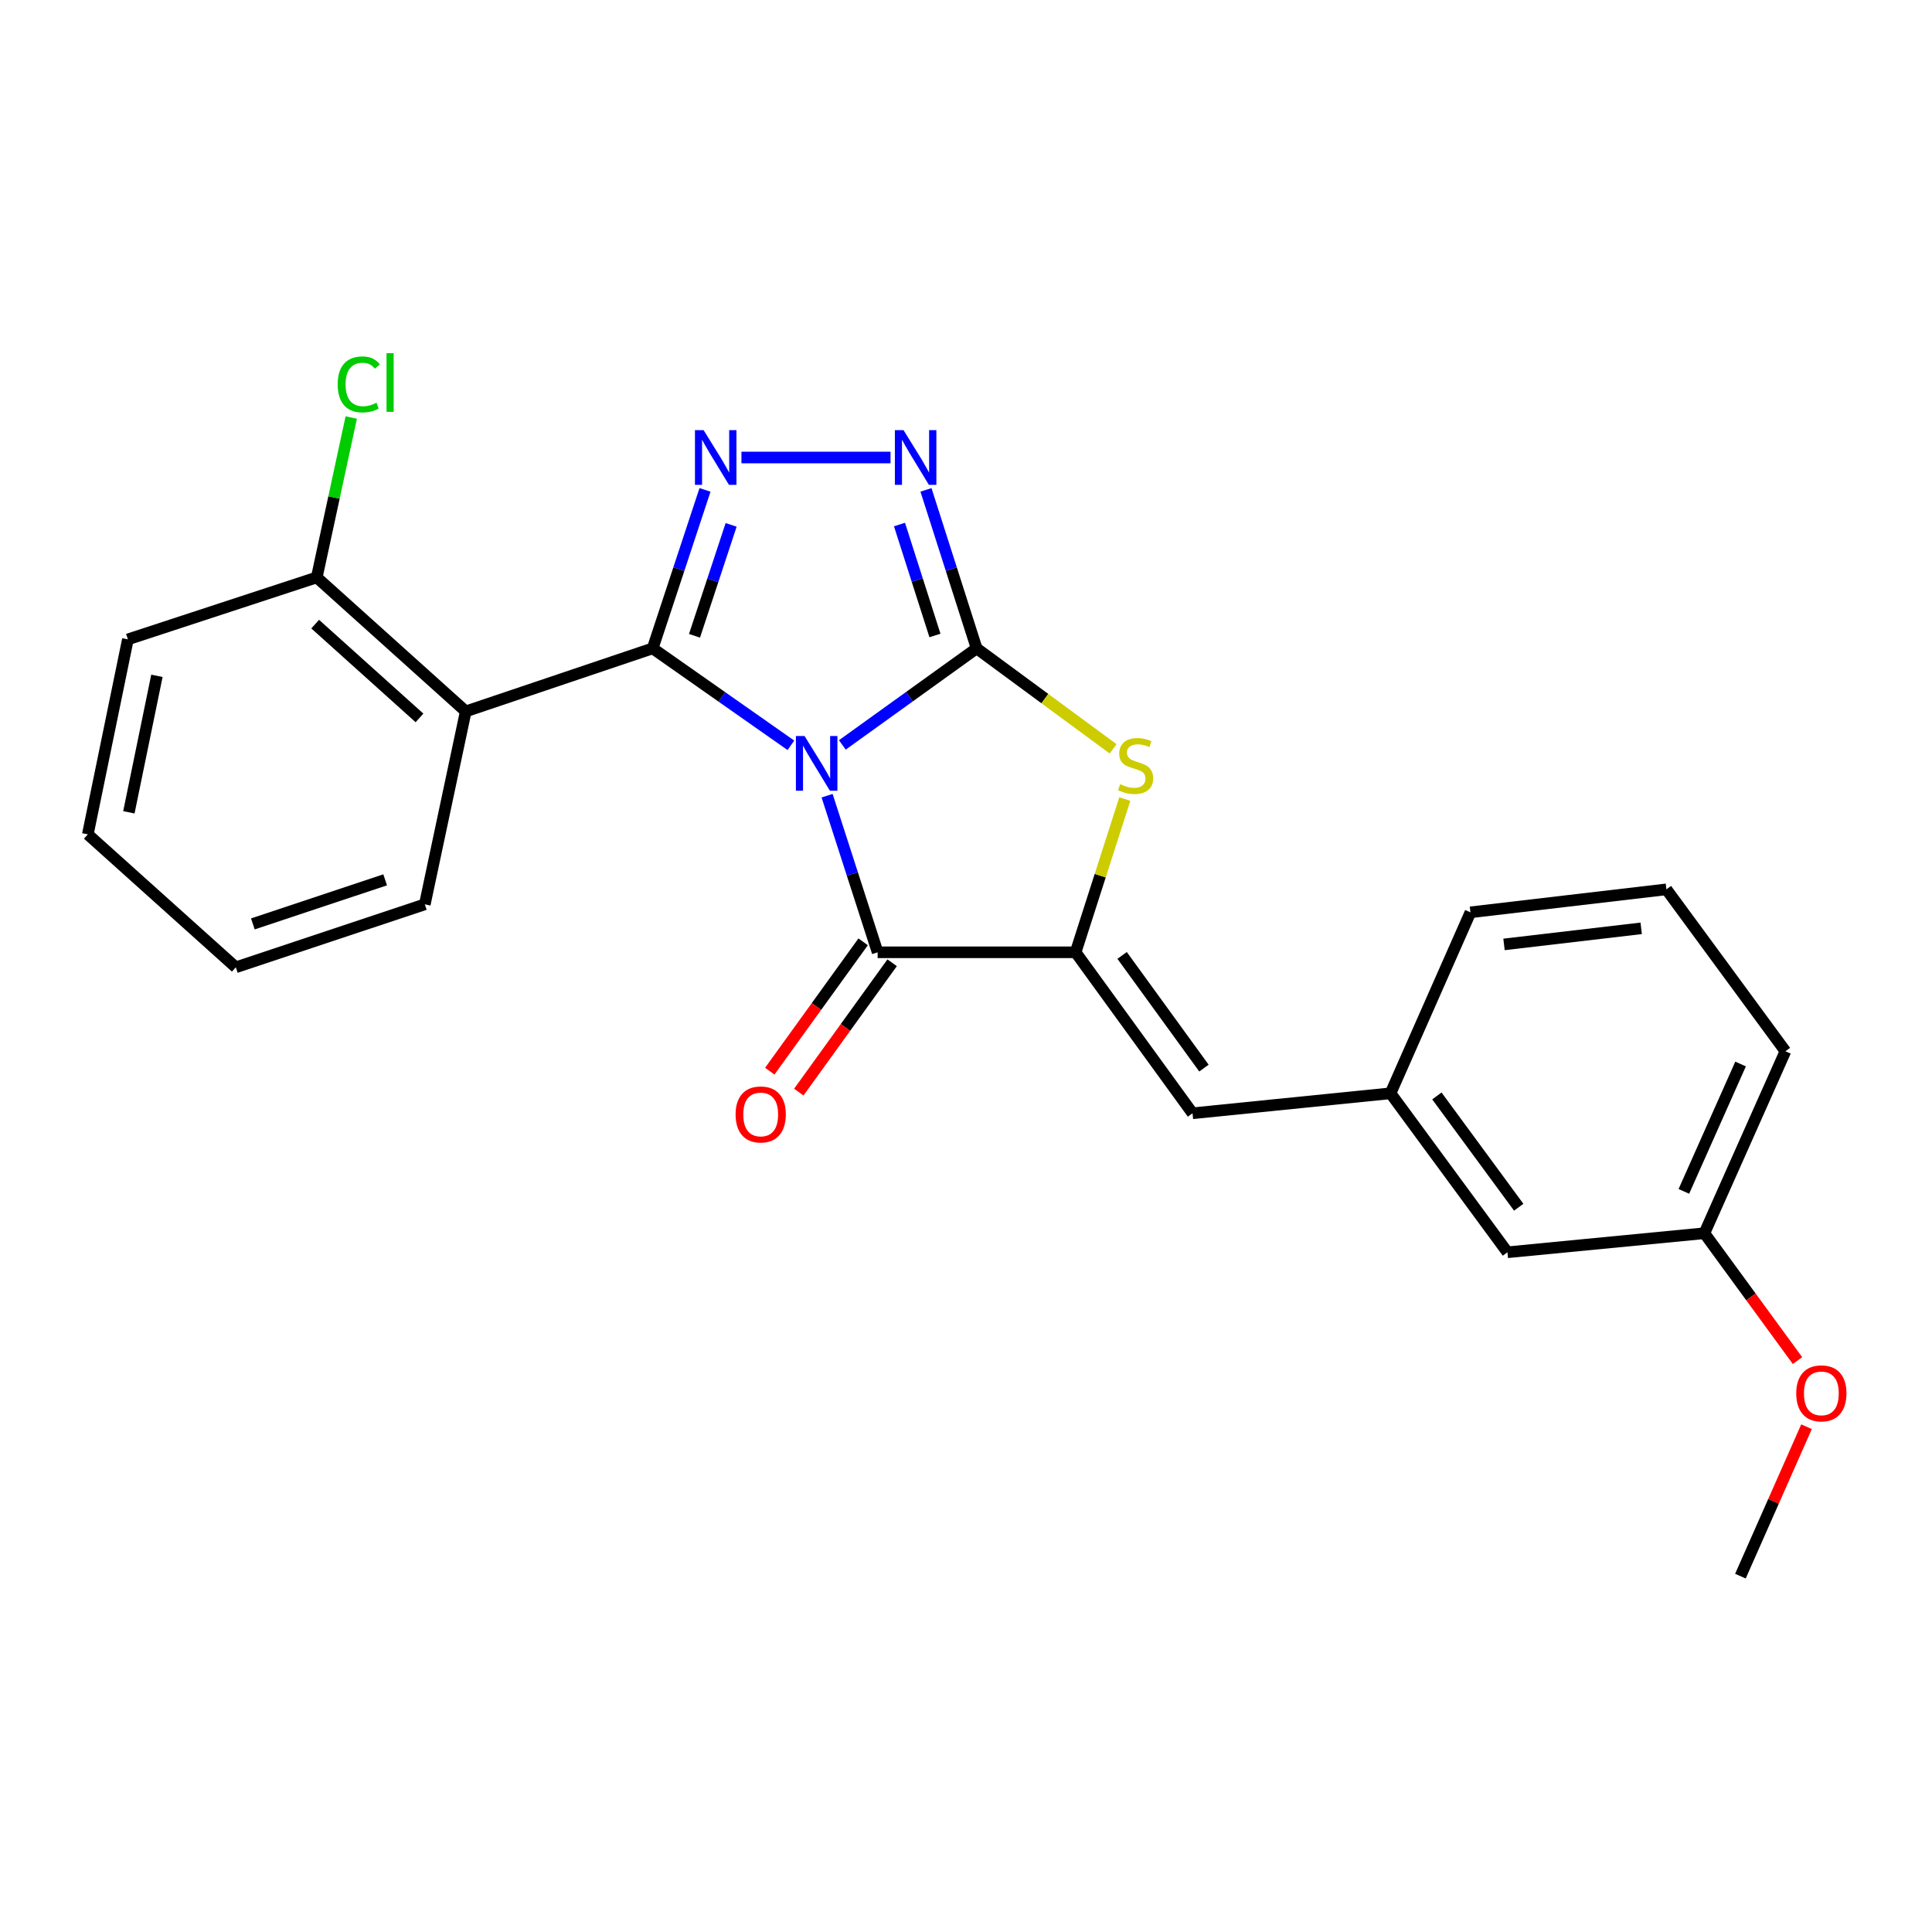 <?xml version='1.0' encoding='iso-8859-1'?>
<svg version='1.1' baseProfile='full'
              xmlns='http://www.w3.org/2000/svg'
                      xmlns:rdkit='http://www.rdkit.org/xml'
                      xmlns:xlink='http://www.w3.org/1999/xlink'
                  xml:space='preserve'
width='1000px' height='1000px' viewBox='0 0 1000 1000'>
<!-- END OF HEADER -->
<rect style='opacity:1.0;fill:#FFFFFF;stroke:none' width='1000' height='1000' x='0' y='0'> </rect>
<path class='bond-0' d='M 435.992,385.572 L 470.747,360.581' style='fill:none;fill-rule:evenodd;stroke:#0000FF;stroke-width:6px;stroke-linecap:butt;stroke-linejoin:miter;stroke-opacity:1' />
<path class='bond-0' d='M 470.747,360.581 L 505.502,335.59' style='fill:none;fill-rule:evenodd;stroke:#000000;stroke-width:6px;stroke-linecap:butt;stroke-linejoin:miter;stroke-opacity:1' />
<path class='bond-1' d='M 409.37,385.776 L 373.597,360.683' style='fill:none;fill-rule:evenodd;stroke:#0000FF;stroke-width:6px;stroke-linecap:butt;stroke-linejoin:miter;stroke-opacity:1' />
<path class='bond-1' d='M 373.597,360.683 L 337.824,335.59' style='fill:none;fill-rule:evenodd;stroke:#000000;stroke-width:6px;stroke-linecap:butt;stroke-linejoin:miter;stroke-opacity:1' />
<path class='bond-2' d='M 428.102,411.857 L 441.184,452.382' style='fill:none;fill-rule:evenodd;stroke:#0000FF;stroke-width:6px;stroke-linecap:butt;stroke-linejoin:miter;stroke-opacity:1' />
<path class='bond-2' d='M 441.184,452.382 L 454.266,492.907' style='fill:none;fill-rule:evenodd;stroke:#000000;stroke-width:6px;stroke-linecap:butt;stroke-linejoin:miter;stroke-opacity:1' />
<path class='bond-5' d='M 505.502,335.59 L 492.392,294.573' style='fill:none;fill-rule:evenodd;stroke:#000000;stroke-width:6px;stroke-linecap:butt;stroke-linejoin:miter;stroke-opacity:1' />
<path class='bond-5' d='M 492.392,294.573 L 479.282,253.556' style='fill:none;fill-rule:evenodd;stroke:#0000FF;stroke-width:6px;stroke-linecap:butt;stroke-linejoin:miter;stroke-opacity:1' />
<path class='bond-5' d='M 483.929,328.923 L 474.752,300.211' style='fill:none;fill-rule:evenodd;stroke:#000000;stroke-width:6px;stroke-linecap:butt;stroke-linejoin:miter;stroke-opacity:1' />
<path class='bond-5' d='M 474.752,300.211 L 465.575,271.499' style='fill:none;fill-rule:evenodd;stroke:#0000FF;stroke-width:6px;stroke-linecap:butt;stroke-linejoin:miter;stroke-opacity:1' />
<path class='bond-6' d='M 505.502,335.59 L 540.827,361.596' style='fill:none;fill-rule:evenodd;stroke:#000000;stroke-width:6px;stroke-linecap:butt;stroke-linejoin:miter;stroke-opacity:1' />
<path class='bond-6' d='M 540.827,361.596 L 576.152,387.602' style='fill:none;fill-rule:evenodd;stroke:#CCCC00;stroke-width:6px;stroke-linecap:butt;stroke-linejoin:miter;stroke-opacity:1' />
<path class='bond-3' d='M 337.824,335.59 L 351.369,294.577' style='fill:none;fill-rule:evenodd;stroke:#000000;stroke-width:6px;stroke-linecap:butt;stroke-linejoin:miter;stroke-opacity:1' />
<path class='bond-3' d='M 351.369,294.577 L 364.913,253.564' style='fill:none;fill-rule:evenodd;stroke:#0000FF;stroke-width:6px;stroke-linecap:butt;stroke-linejoin:miter;stroke-opacity:1' />
<path class='bond-3' d='M 359.472,329.093 L 368.954,300.384' style='fill:none;fill-rule:evenodd;stroke:#000000;stroke-width:6px;stroke-linecap:butt;stroke-linejoin:miter;stroke-opacity:1' />
<path class='bond-3' d='M 368.954,300.384 L 378.435,271.675' style='fill:none;fill-rule:evenodd;stroke:#0000FF;stroke-width:6px;stroke-linecap:butt;stroke-linejoin:miter;stroke-opacity:1' />
<path class='bond-7' d='M 337.824,335.59 L 241.074,368.224' style='fill:none;fill-rule:evenodd;stroke:#000000;stroke-width:6px;stroke-linecap:butt;stroke-linejoin:miter;stroke-opacity:1' />
<path class='bond-4' d='M 454.266,492.907 L 556.737,492.907' style='fill:none;fill-rule:evenodd;stroke:#000000;stroke-width:6px;stroke-linecap:butt;stroke-linejoin:miter;stroke-opacity:1' />
<path class='bond-10' d='M 446.759,487.488 L 422.597,520.959' style='fill:none;fill-rule:evenodd;stroke:#000000;stroke-width:6px;stroke-linecap:butt;stroke-linejoin:miter;stroke-opacity:1' />
<path class='bond-10' d='M 422.597,520.959 L 398.436,554.431' style='fill:none;fill-rule:evenodd;stroke:#FF0000;stroke-width:6px;stroke-linecap:butt;stroke-linejoin:miter;stroke-opacity:1' />
<path class='bond-10' d='M 461.774,498.326 L 437.613,531.798' style='fill:none;fill-rule:evenodd;stroke:#000000;stroke-width:6px;stroke-linecap:butt;stroke-linejoin:miter;stroke-opacity:1' />
<path class='bond-10' d='M 437.613,531.798 L 413.452,565.27' style='fill:none;fill-rule:evenodd;stroke:#FF0000;stroke-width:6px;stroke-linecap:butt;stroke-linejoin:miter;stroke-opacity:1' />
<path class='bond-25' d='M 383.775,236.803 L 460.933,236.803' style='fill:none;fill-rule:evenodd;stroke:#0000FF;stroke-width:6px;stroke-linecap:butt;stroke-linejoin:miter;stroke-opacity:1' />
<path class='bond-8' d='M 556.737,492.907 L 617.252,576.231' style='fill:none;fill-rule:evenodd;stroke:#000000;stroke-width:6px;stroke-linecap:butt;stroke-linejoin:miter;stroke-opacity:1' />
<path class='bond-8' d='M 580.798,494.523 L 623.159,552.85' style='fill:none;fill-rule:evenodd;stroke:#000000;stroke-width:6px;stroke-linecap:butt;stroke-linejoin:miter;stroke-opacity:1' />
<path class='bond-24' d='M 556.737,492.907 L 569.466,453.247' style='fill:none;fill-rule:evenodd;stroke:#000000;stroke-width:6px;stroke-linecap:butt;stroke-linejoin:miter;stroke-opacity:1' />
<path class='bond-24' d='M 569.466,453.247 L 582.195,413.587' style='fill:none;fill-rule:evenodd;stroke:#CCCC00;stroke-width:6px;stroke-linecap:butt;stroke-linejoin:miter;stroke-opacity:1' />
<path class='bond-9' d='M 241.074,368.224 L 163.954,298.872' style='fill:none;fill-rule:evenodd;stroke:#000000;stroke-width:6px;stroke-linecap:butt;stroke-linejoin:miter;stroke-opacity:1' />
<path class='bond-9' d='M 217.123,371.591 L 163.139,323.044' style='fill:none;fill-rule:evenodd;stroke:#000000;stroke-width:6px;stroke-linecap:butt;stroke-linejoin:miter;stroke-opacity:1' />
<path class='bond-14' d='M 241.074,368.224 L 219.881,468.081' style='fill:none;fill-rule:evenodd;stroke:#000000;stroke-width:6px;stroke-linecap:butt;stroke-linejoin:miter;stroke-opacity:1' />
<path class='bond-11' d='M 617.252,576.231 L 719.733,565.891' style='fill:none;fill-rule:evenodd;stroke:#000000;stroke-width:6px;stroke-linecap:butt;stroke-linejoin:miter;stroke-opacity:1' />
<path class='bond-13' d='M 163.954,298.872 L 172.88,257.489' style='fill:none;fill-rule:evenodd;stroke:#000000;stroke-width:6px;stroke-linecap:butt;stroke-linejoin:miter;stroke-opacity:1' />
<path class='bond-13' d='M 172.88,257.489 L 181.805,216.106' style='fill:none;fill-rule:evenodd;stroke:#00CC00;stroke-width:6px;stroke-linecap:butt;stroke-linejoin:miter;stroke-opacity:1' />
<path class='bond-19' d='M 163.954,298.872 L 66.195,330.94' style='fill:none;fill-rule:evenodd;stroke:#000000;stroke-width:6px;stroke-linecap:butt;stroke-linejoin:miter;stroke-opacity:1' />
<path class='bond-12' d='M 719.733,565.891 L 780.248,648.176' style='fill:none;fill-rule:evenodd;stroke:#000000;stroke-width:6px;stroke-linecap:butt;stroke-linejoin:miter;stroke-opacity:1' />
<path class='bond-12' d='M 743.729,567.262 L 786.089,624.862' style='fill:none;fill-rule:evenodd;stroke:#000000;stroke-width:6px;stroke-linecap:butt;stroke-linejoin:miter;stroke-opacity:1' />
<path class='bond-18' d='M 719.733,565.891 L 761.101,472.217' style='fill:none;fill-rule:evenodd;stroke:#000000;stroke-width:6px;stroke-linecap:butt;stroke-linejoin:miter;stroke-opacity:1' />
<path class='bond-15' d='M 780.248,648.176 L 882.194,638.32' style='fill:none;fill-rule:evenodd;stroke:#000000;stroke-width:6px;stroke-linecap:butt;stroke-linejoin:miter;stroke-opacity:1' />
<path class='bond-22' d='M 219.881,468.081 L 122.06,500.674' style='fill:none;fill-rule:evenodd;stroke:#000000;stroke-width:6px;stroke-linecap:butt;stroke-linejoin:miter;stroke-opacity:1' />
<path class='bond-22' d='M 199.354,455.401 L 130.88,478.216' style='fill:none;fill-rule:evenodd;stroke:#000000;stroke-width:6px;stroke-linecap:butt;stroke-linejoin:miter;stroke-opacity:1' />
<path class='bond-16' d='M 882.194,638.32 L 906.289,671.278' style='fill:none;fill-rule:evenodd;stroke:#000000;stroke-width:6px;stroke-linecap:butt;stroke-linejoin:miter;stroke-opacity:1' />
<path class='bond-16' d='M 906.289,671.278 L 930.385,704.235' style='fill:none;fill-rule:evenodd;stroke:#FF0000;stroke-width:6px;stroke-linecap:butt;stroke-linejoin:miter;stroke-opacity:1' />
<path class='bond-27' d='M 882.194,638.32 L 924.128,544.132' style='fill:none;fill-rule:evenodd;stroke:#000000;stroke-width:6px;stroke-linecap:butt;stroke-linejoin:miter;stroke-opacity:1' />
<path class='bond-27' d='M 871.566,616.66 L 900.92,550.728' style='fill:none;fill-rule:evenodd;stroke:#000000;stroke-width:6px;stroke-linecap:butt;stroke-linejoin:miter;stroke-opacity:1' />
<path class='bond-21' d='M 935.054,738.468 L 917.945,777.14' style='fill:none;fill-rule:evenodd;stroke:#FF0000;stroke-width:6px;stroke-linecap:butt;stroke-linejoin:miter;stroke-opacity:1' />
<path class='bond-21' d='M 917.945,777.14 L 900.836,815.812' style='fill:none;fill-rule:evenodd;stroke:#000000;stroke-width:6px;stroke-linecap:butt;stroke-linejoin:miter;stroke-opacity:1' />
<path class='bond-17' d='M 862.533,460.324 L 761.101,472.217' style='fill:none;fill-rule:evenodd;stroke:#000000;stroke-width:6px;stroke-linecap:butt;stroke-linejoin:miter;stroke-opacity:1' />
<path class='bond-17' d='M 849.475,480.501 L 778.473,488.826' style='fill:none;fill-rule:evenodd;stroke:#000000;stroke-width:6px;stroke-linecap:butt;stroke-linejoin:miter;stroke-opacity:1' />
<path class='bond-20' d='M 862.533,460.324 L 924.128,544.132' style='fill:none;fill-rule:evenodd;stroke:#000000;stroke-width:6px;stroke-linecap:butt;stroke-linejoin:miter;stroke-opacity:1' />
<path class='bond-26' d='M 66.195,330.94 L 45.455,431.867' style='fill:none;fill-rule:evenodd;stroke:#000000;stroke-width:6px;stroke-linecap:butt;stroke-linejoin:miter;stroke-opacity:1' />
<path class='bond-26' d='M 81.224,349.807 L 66.705,420.456' style='fill:none;fill-rule:evenodd;stroke:#000000;stroke-width:6px;stroke-linecap:butt;stroke-linejoin:miter;stroke-opacity:1' />
<path class='bond-23' d='M 122.06,500.674 L 45.455,431.867' style='fill:none;fill-rule:evenodd;stroke:#000000;stroke-width:6px;stroke-linecap:butt;stroke-linejoin:miter;stroke-opacity:1' />
<path  class='atom-0' d='M 416.442 380.968
L 425.722 395.968
Q 426.642 397.448, 428.122 400.128
Q 429.602 402.808, 429.682 402.968
L 429.682 380.968
L 433.442 380.968
L 433.442 409.288
L 429.562 409.288
L 419.602 392.888
Q 418.442 390.968, 417.202 388.768
Q 416.002 386.568, 415.642 385.888
L 415.642 409.288
L 411.962 409.288
L 411.962 380.968
L 416.442 380.968
' fill='#0000FF'/>
<path  class='atom-4' d='M 364.188 222.643
L 373.468 237.643
Q 374.388 239.123, 375.868 241.803
Q 377.348 244.483, 377.428 244.643
L 377.428 222.643
L 381.188 222.643
L 381.188 250.963
L 377.308 250.963
L 367.348 234.563
Q 366.188 232.643, 364.948 230.443
Q 363.748 228.243, 363.388 227.563
L 363.388 250.963
L 359.708 250.963
L 359.708 222.643
L 364.188 222.643
' fill='#0000FF'/>
<path  class='atom-6' d='M 467.667 222.643
L 476.947 237.643
Q 477.867 239.123, 479.347 241.803
Q 480.827 244.483, 480.907 244.643
L 480.907 222.643
L 484.667 222.643
L 484.667 250.963
L 480.787 250.963
L 470.827 234.563
Q 469.667 232.643, 468.427 230.443
Q 467.227 228.243, 466.867 227.563
L 466.867 250.963
L 463.187 250.963
L 463.187 222.643
L 467.667 222.643
' fill='#0000FF'/>
<path  class='atom-7' d='M 579.786 405.887
Q 580.106 406.007, 581.426 406.567
Q 582.746 407.127, 584.186 407.487
Q 585.666 407.807, 587.106 407.807
Q 589.786 407.807, 591.346 406.527
Q 592.906 405.207, 592.906 402.927
Q 592.906 401.367, 592.106 400.407
Q 591.346 399.447, 590.146 398.927
Q 588.946 398.407, 586.946 397.807
Q 584.426 397.047, 582.906 396.327
Q 581.426 395.607, 580.346 394.087
Q 579.306 392.567, 579.306 390.007
Q 579.306 386.447, 581.706 384.247
Q 584.146 382.047, 588.946 382.047
Q 592.226 382.047, 595.946 383.607
L 595.026 386.687
Q 591.626 385.287, 589.066 385.287
Q 586.306 385.287, 584.786 386.447
Q 583.266 387.567, 583.306 389.527
Q 583.306 391.047, 584.066 391.967
Q 584.866 392.887, 585.986 393.407
Q 587.146 393.927, 589.066 394.527
Q 591.626 395.327, 593.146 396.127
Q 594.666 396.927, 595.746 398.567
Q 596.866 400.167, 596.866 402.927
Q 596.866 406.847, 594.226 408.967
Q 591.626 411.047, 587.266 411.047
Q 584.746 411.047, 582.826 410.487
Q 580.946 409.967, 578.706 409.047
L 579.786 405.887
' fill='#CCCC00'/>
<path  class='atom-11' d='M 380.741 576.836
Q 380.741 570.036, 384.101 566.236
Q 387.461 562.436, 393.741 562.436
Q 400.021 562.436, 403.381 566.236
Q 406.741 570.036, 406.741 576.836
Q 406.741 583.716, 403.341 587.636
Q 399.941 591.516, 393.741 591.516
Q 387.501 591.516, 384.101 587.636
Q 380.741 583.756, 380.741 576.836
M 393.741 588.316
Q 398.061 588.316, 400.381 585.436
Q 402.741 582.516, 402.741 576.836
Q 402.741 571.276, 400.381 568.476
Q 398.061 565.636, 393.741 565.636
Q 389.421 565.636, 387.061 568.436
Q 384.741 571.236, 384.741 576.836
Q 384.741 582.556, 387.061 585.436
Q 389.421 588.316, 393.741 588.316
' fill='#FF0000'/>
<path  class='atom-14' d='M 174.794 198.965
Q 174.794 191.925, 178.074 188.245
Q 181.394 184.525, 187.674 184.525
Q 193.514 184.525, 196.634 188.645
L 193.994 190.805
Q 191.714 187.805, 187.674 187.805
Q 183.394 187.805, 181.114 190.685
Q 178.874 193.525, 178.874 198.965
Q 178.874 204.565, 181.194 207.445
Q 183.554 210.325, 188.114 210.325
Q 191.234 210.325, 194.874 208.445
L 195.994 211.445
Q 194.514 212.405, 192.274 212.965
Q 190.034 213.525, 187.554 213.525
Q 181.394 213.525, 178.074 209.765
Q 174.794 206.005, 174.794 198.965
' fill='#00CC00'/>
<path  class='atom-14' d='M 200.074 182.805
L 203.754 182.805
L 203.754 213.165
L 200.074 213.165
L 200.074 182.805
' fill='#00CC00'/>
<path  class='atom-17' d='M 929.729 721.2
Q 929.729 714.4, 933.089 710.6
Q 936.449 706.8, 942.729 706.8
Q 949.009 706.8, 952.369 710.6
Q 955.729 714.4, 955.729 721.2
Q 955.729 728.08, 952.329 732
Q 948.929 735.88, 942.729 735.88
Q 936.489 735.88, 933.089 732
Q 929.729 728.12, 929.729 721.2
M 942.729 732.68
Q 947.049 732.68, 949.369 729.8
Q 951.729 726.88, 951.729 721.2
Q 951.729 715.64, 949.369 712.84
Q 947.049 710, 942.729 710
Q 938.409 710, 936.049 712.8
Q 933.729 715.6, 933.729 721.2
Q 933.729 726.92, 936.049 729.8
Q 938.409 732.68, 942.729 732.68
' fill='#FF0000'/>
</svg>
